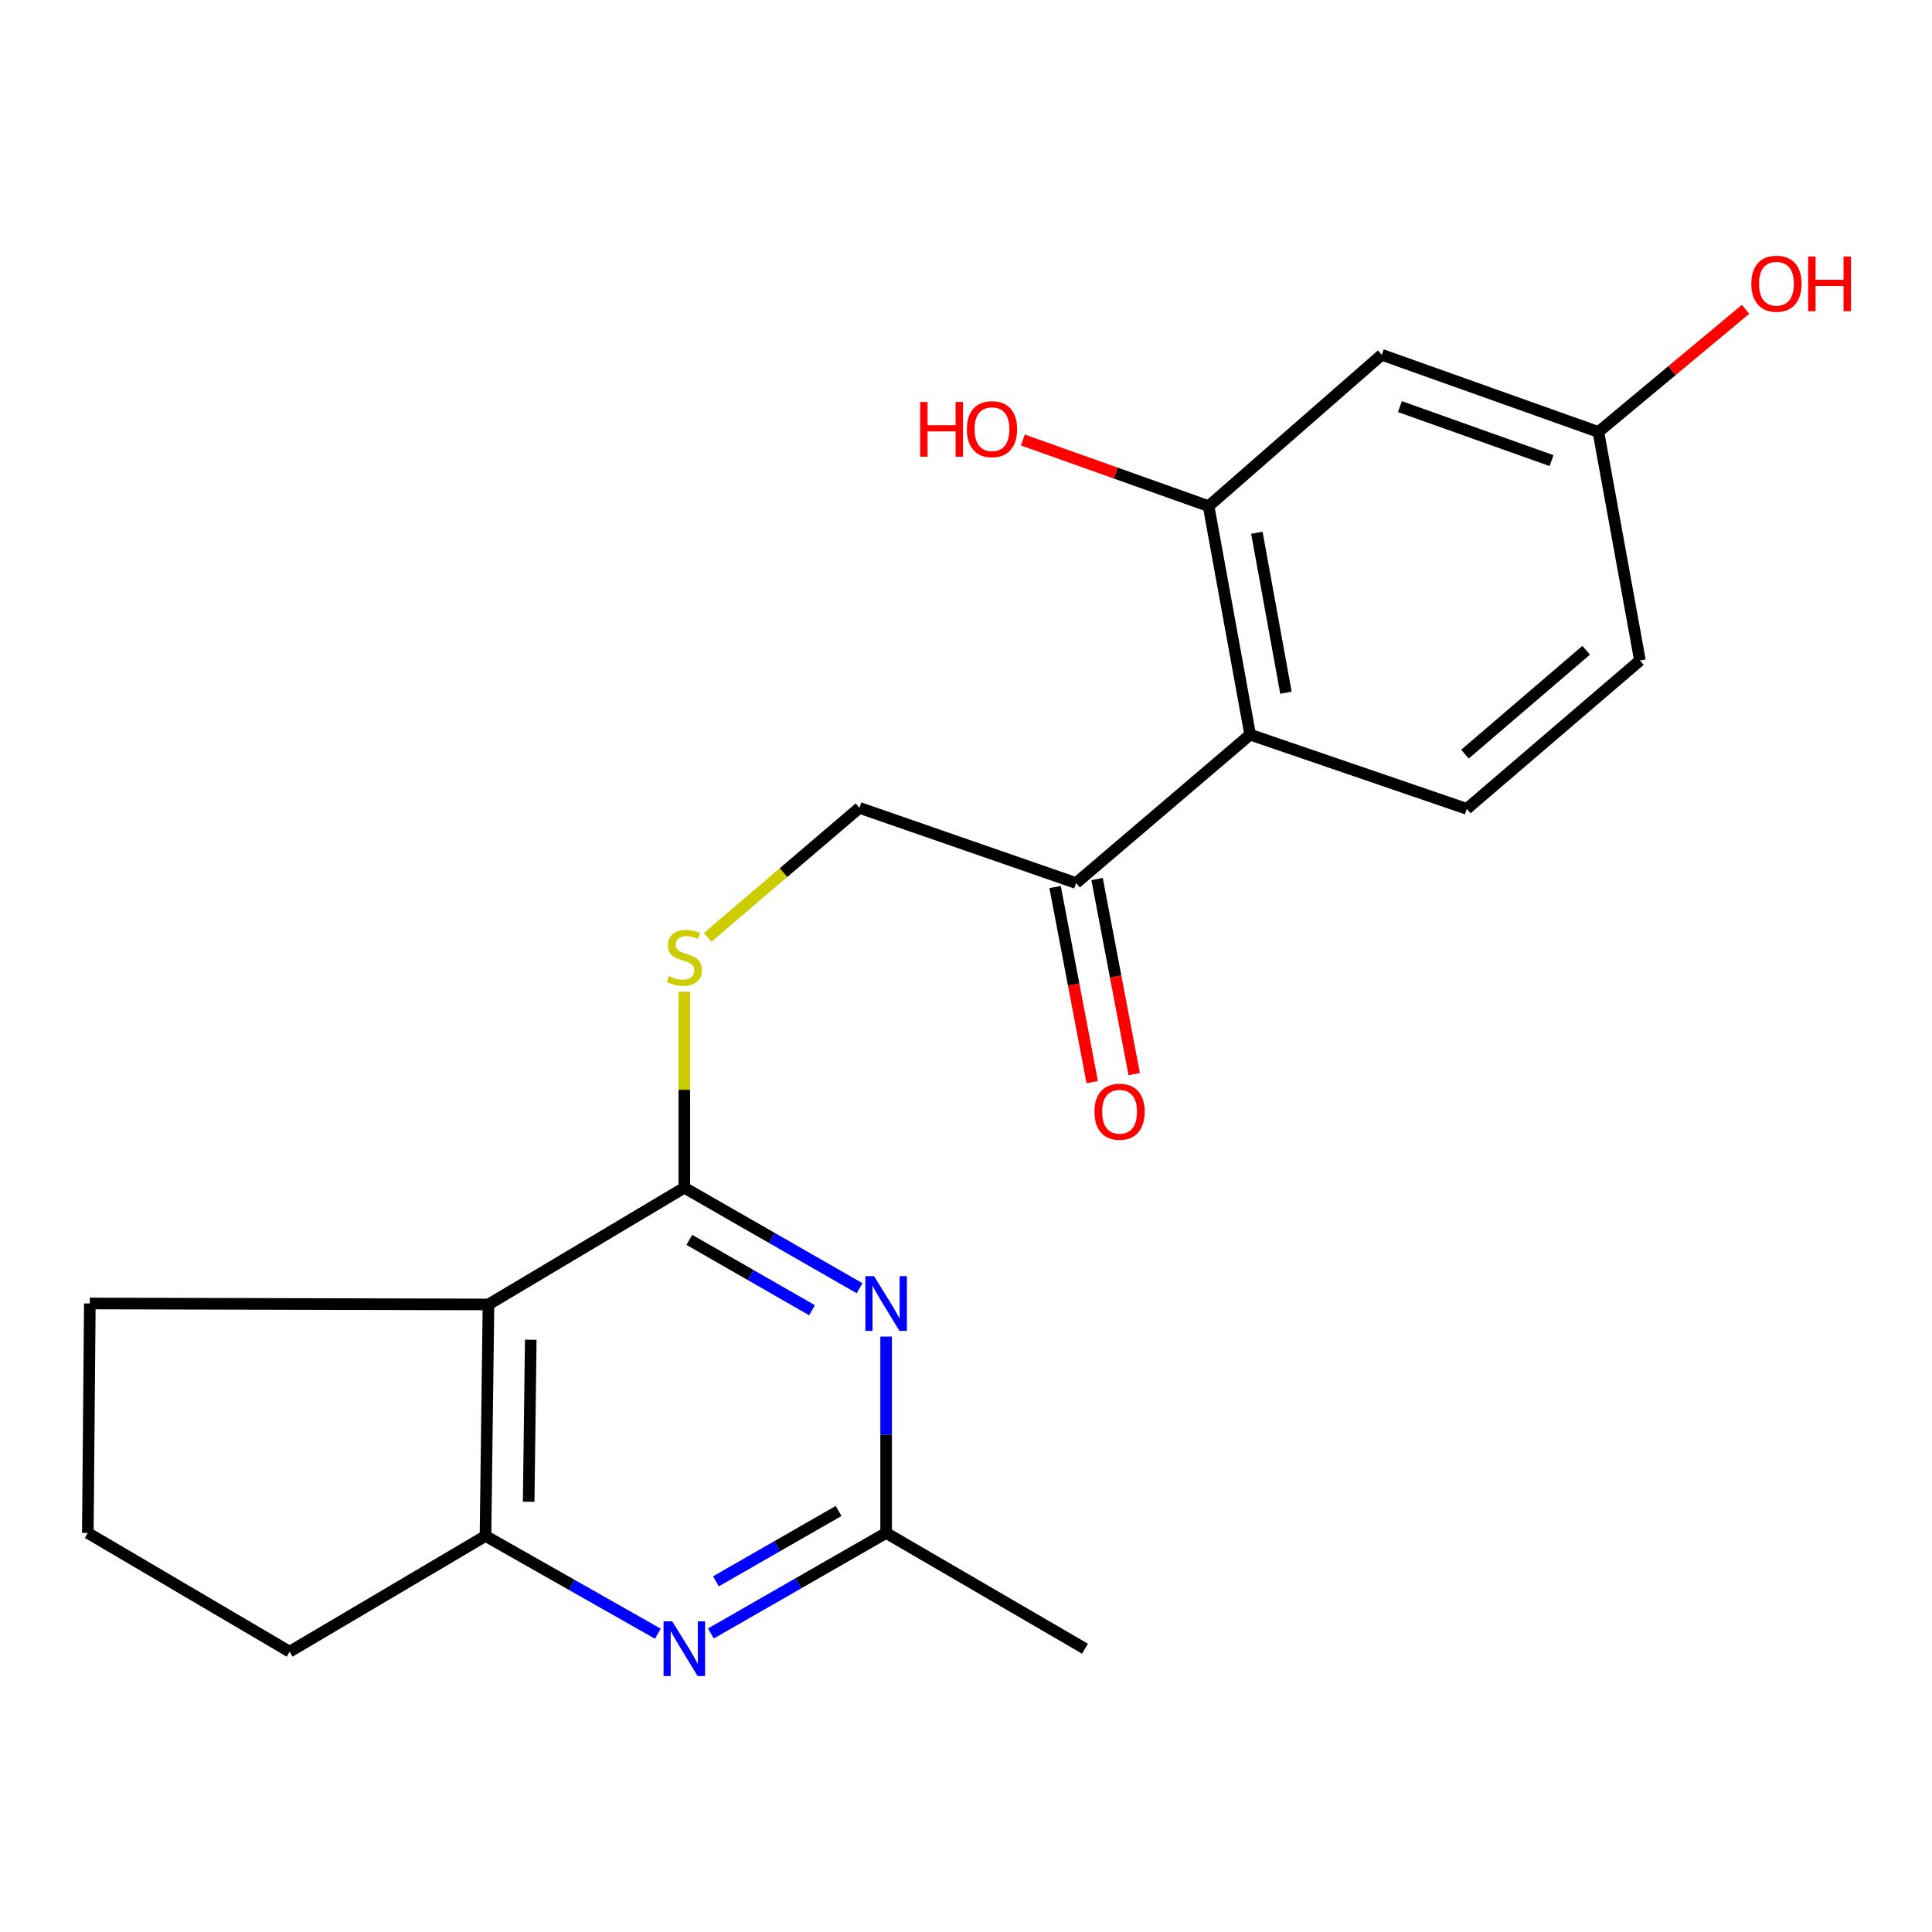 <?xml version='1.0' encoding='iso-8859-1'?>
<svg version='1.1' baseProfile='full'
              xmlns='http://www.w3.org/2000/svg'
                      xmlns:rdkit='http://www.rdkit.org/xml'
                      xmlns:xlink='http://www.w3.org/1999/xlink'
                  xml:space='preserve'
width='1000px' height='1000px' viewBox='0 0 1000 1000'>
<!-- END OF HEADER -->
<rect style='opacity:1.0;fill:#FFFFFF;stroke:none' width='1000' height='1000' x='0' y='0'> </rect>
<path class='bond-0' d='M 354.208,614.768 L 399.559,640.78' style='fill:none;fill-rule:evenodd;stroke:#000000;stroke-width:6px;stroke-linecap:butt;stroke-linejoin:miter;stroke-opacity:1' />
<path class='bond-0' d='M 399.559,640.78 L 444.911,666.793' style='fill:none;fill-rule:evenodd;stroke:#0000FF;stroke-width:6px;stroke-linecap:butt;stroke-linejoin:miter;stroke-opacity:1' />
<path class='bond-0' d='M 356.809,641.757 L 388.555,659.966' style='fill:none;fill-rule:evenodd;stroke:#000000;stroke-width:6px;stroke-linecap:butt;stroke-linejoin:miter;stroke-opacity:1' />
<path class='bond-0' d='M 388.555,659.966 L 420.301,678.174' style='fill:none;fill-rule:evenodd;stroke:#0000FF;stroke-width:6px;stroke-linecap:butt;stroke-linejoin:miter;stroke-opacity:1' />
<path class='bond-1' d='M 354.208,614.768 L 252.838,675.184' style='fill:none;fill-rule:evenodd;stroke:#000000;stroke-width:6px;stroke-linecap:butt;stroke-linejoin:miter;stroke-opacity:1' />
<path class='bond-7' d='M 354.208,614.768 L 354.208,564.045' style='fill:none;fill-rule:evenodd;stroke:#000000;stroke-width:6px;stroke-linecap:butt;stroke-linejoin:miter;stroke-opacity:1' />
<path class='bond-7' d='M 354.208,564.045 L 354.208,513.322' style='fill:none;fill-rule:evenodd;stroke:#CCCC00;stroke-width:6px;stroke-linecap:butt;stroke-linejoin:miter;stroke-opacity:1' />
<path class='bond-5' d='M 458.661,691.81 L 458.661,742.635' style='fill:none;fill-rule:evenodd;stroke:#0000FF;stroke-width:6px;stroke-linecap:butt;stroke-linejoin:miter;stroke-opacity:1' />
<path class='bond-5' d='M 458.661,742.635 L 458.661,793.461' style='fill:none;fill-rule:evenodd;stroke:#000000;stroke-width:6px;stroke-linecap:butt;stroke-linejoin:miter;stroke-opacity:1' />
<path class='bond-4' d='M 252.838,675.184 L 251.29,795.009' style='fill:none;fill-rule:evenodd;stroke:#000000;stroke-width:6px;stroke-linecap:butt;stroke-linejoin:miter;stroke-opacity:1' />
<path class='bond-4' d='M 274.721,693.443 L 273.637,777.321' style='fill:none;fill-rule:evenodd;stroke:#000000;stroke-width:6px;stroke-linecap:butt;stroke-linejoin:miter;stroke-opacity:1' />
<path class='bond-16' d='M 252.838,675.184 L 46.499,674.68' style='fill:none;fill-rule:evenodd;stroke:#000000;stroke-width:6px;stroke-linecap:butt;stroke-linejoin:miter;stroke-opacity:1' />
<path class='bond-2' d='M 340.51,845.605 L 295.9,820.307' style='fill:none;fill-rule:evenodd;stroke:#0000FF;stroke-width:6px;stroke-linecap:butt;stroke-linejoin:miter;stroke-opacity:1' />
<path class='bond-2' d='M 295.9,820.307 L 251.29,795.009' style='fill:none;fill-rule:evenodd;stroke:#000000;stroke-width:6px;stroke-linecap:butt;stroke-linejoin:miter;stroke-opacity:1' />
<path class='bond-21' d='M 367.958,845.486 L 413.31,819.473' style='fill:none;fill-rule:evenodd;stroke:#0000FF;stroke-width:6px;stroke-linecap:butt;stroke-linejoin:miter;stroke-opacity:1' />
<path class='bond-21' d='M 413.31,819.473 L 458.661,793.461' style='fill:none;fill-rule:evenodd;stroke:#000000;stroke-width:6px;stroke-linecap:butt;stroke-linejoin:miter;stroke-opacity:1' />
<path class='bond-21' d='M 370.559,818.497 L 402.305,800.288' style='fill:none;fill-rule:evenodd;stroke:#0000FF;stroke-width:6px;stroke-linecap:butt;stroke-linejoin:miter;stroke-opacity:1' />
<path class='bond-21' d='M 402.305,800.288 L 434.051,782.079' style='fill:none;fill-rule:evenodd;stroke:#000000;stroke-width:6px;stroke-linecap:butt;stroke-linejoin:miter;stroke-opacity:1' />
<path class='bond-3' d='M 647.073,380.254 L 556.983,457.061' style='fill:none;fill-rule:evenodd;stroke:#000000;stroke-width:6px;stroke-linecap:butt;stroke-linejoin:miter;stroke-opacity:1' />
<path class='bond-6' d='M 647.073,380.254 L 625.571,261.977' style='fill:none;fill-rule:evenodd;stroke:#000000;stroke-width:6px;stroke-linecap:butt;stroke-linejoin:miter;stroke-opacity:1' />
<path class='bond-6' d='M 665.608,358.557 L 650.556,275.763' style='fill:none;fill-rule:evenodd;stroke:#000000;stroke-width:6px;stroke-linecap:butt;stroke-linejoin:miter;stroke-opacity:1' />
<path class='bond-10' d='M 647.073,380.254 L 759.218,418.652' style='fill:none;fill-rule:evenodd;stroke:#000000;stroke-width:6px;stroke-linecap:butt;stroke-linejoin:miter;stroke-opacity:1' />
<path class='bond-17' d='M 251.29,795.009 L 149.908,854.909' style='fill:none;fill-rule:evenodd;stroke:#000000;stroke-width:6px;stroke-linecap:butt;stroke-linejoin:miter;stroke-opacity:1' />
<path class='bond-19' d='M 458.661,793.461 L 561.591,853.373' style='fill:none;fill-rule:evenodd;stroke:#000000;stroke-width:6px;stroke-linecap:butt;stroke-linejoin:miter;stroke-opacity:1' />
<path class='bond-9' d='M 625.571,261.977 L 715.193,183.634' style='fill:none;fill-rule:evenodd;stroke:#000000;stroke-width:6px;stroke-linecap:butt;stroke-linejoin:miter;stroke-opacity:1' />
<path class='bond-14' d='M 625.571,261.977 L 577.498,244.861' style='fill:none;fill-rule:evenodd;stroke:#000000;stroke-width:6px;stroke-linecap:butt;stroke-linejoin:miter;stroke-opacity:1' />
<path class='bond-14' d='M 577.498,244.861 L 529.425,227.744' style='fill:none;fill-rule:evenodd;stroke:#FF0000;stroke-width:6px;stroke-linecap:butt;stroke-linejoin:miter;stroke-opacity:1' />
<path class='bond-11' d='M 366.266,485.173 L 405.552,451.66' style='fill:none;fill-rule:evenodd;stroke:#CCCC00;stroke-width:6px;stroke-linecap:butt;stroke-linejoin:miter;stroke-opacity:1' />
<path class='bond-11' d='M 405.552,451.66 L 444.838,418.148' style='fill:none;fill-rule:evenodd;stroke:#000000;stroke-width:6px;stroke-linecap:butt;stroke-linejoin:miter;stroke-opacity:1' />
<path class='bond-8' d='M 556.983,457.061 L 444.838,418.148' style='fill:none;fill-rule:evenodd;stroke:#000000;stroke-width:6px;stroke-linecap:butt;stroke-linejoin:miter;stroke-opacity:1' />
<path class='bond-12' d='M 546.12,459.129 L 555.726,509.608' style='fill:none;fill-rule:evenodd;stroke:#000000;stroke-width:6px;stroke-linecap:butt;stroke-linejoin:miter;stroke-opacity:1' />
<path class='bond-12' d='M 555.726,509.608 L 565.332,560.087' style='fill:none;fill-rule:evenodd;stroke:#FF0000;stroke-width:6px;stroke-linecap:butt;stroke-linejoin:miter;stroke-opacity:1' />
<path class='bond-12' d='M 567.847,454.994 L 577.453,505.473' style='fill:none;fill-rule:evenodd;stroke:#000000;stroke-width:6px;stroke-linecap:butt;stroke-linejoin:miter;stroke-opacity:1' />
<path class='bond-12' d='M 577.453,505.473 L 587.059,555.953' style='fill:none;fill-rule:evenodd;stroke:#FF0000;stroke-width:6px;stroke-linecap:butt;stroke-linejoin:miter;stroke-opacity:1' />
<path class='bond-23' d='M 715.193,183.634 L 827.326,223.58' style='fill:none;fill-rule:evenodd;stroke:#000000;stroke-width:6px;stroke-linecap:butt;stroke-linejoin:miter;stroke-opacity:1' />
<path class='bond-23' d='M 724.591,210.46 L 803.085,238.422' style='fill:none;fill-rule:evenodd;stroke:#000000;stroke-width:6px;stroke-linecap:butt;stroke-linejoin:miter;stroke-opacity:1' />
<path class='bond-15' d='M 759.218,418.652 L 848.829,341.856' style='fill:none;fill-rule:evenodd;stroke:#000000;stroke-width:6px;stroke-linecap:butt;stroke-linejoin:miter;stroke-opacity:1' />
<path class='bond-15' d='M 758.268,390.339 L 820.995,336.582' style='fill:none;fill-rule:evenodd;stroke:#000000;stroke-width:6px;stroke-linecap:butt;stroke-linejoin:miter;stroke-opacity:1' />
<path class='bond-13' d='M 827.326,223.58 L 848.829,341.856' style='fill:none;fill-rule:evenodd;stroke:#000000;stroke-width:6px;stroke-linecap:butt;stroke-linejoin:miter;stroke-opacity:1' />
<path class='bond-18' d='M 827.326,223.58 L 865.41,191.843' style='fill:none;fill-rule:evenodd;stroke:#000000;stroke-width:6px;stroke-linecap:butt;stroke-linejoin:miter;stroke-opacity:1' />
<path class='bond-18' d='M 865.41,191.843 L 903.493,160.106' style='fill:none;fill-rule:evenodd;stroke:#FF0000;stroke-width:6px;stroke-linecap:butt;stroke-linejoin:miter;stroke-opacity:1' />
<path class='bond-20' d='M 46.499,674.68 L 45.455,793.461' style='fill:none;fill-rule:evenodd;stroke:#000000;stroke-width:6px;stroke-linecap:butt;stroke-linejoin:miter;stroke-opacity:1' />
<path class='bond-22' d='M 149.908,854.909 L 45.455,793.461' style='fill:none;fill-rule:evenodd;stroke:#000000;stroke-width:6px;stroke-linecap:butt;stroke-linejoin:miter;stroke-opacity:1' />
<path  class='atom-1' d='M 452.401 660.52
L 461.681 675.52
Q 462.601 677, 464.081 679.68
Q 465.561 682.36, 465.641 682.52
L 465.641 660.52
L 469.401 660.52
L 469.401 688.84
L 465.521 688.84
L 455.561 672.44
Q 454.401 670.52, 453.161 668.32
Q 451.961 666.12, 451.601 665.44
L 451.601 688.84
L 447.921 688.84
L 447.921 660.52
L 452.401 660.52
' fill='#0000FF'/>
<path  class='atom-3' d='M 347.948 839.213
L 357.228 854.213
Q 358.148 855.693, 359.628 858.373
Q 361.108 861.053, 361.188 861.213
L 361.188 839.213
L 364.948 839.213
L 364.948 867.533
L 361.068 867.533
L 351.108 851.133
Q 349.948 849.213, 348.708 847.013
Q 347.508 844.813, 347.148 844.133
L 347.148 867.533
L 343.468 867.533
L 343.468 839.213
L 347.948 839.213
' fill='#0000FF'/>
<path  class='atom-8' d='M 346.208 505.179
Q 346.528 505.299, 347.848 505.859
Q 349.168 506.419, 350.608 506.779
Q 352.088 507.099, 353.528 507.099
Q 356.208 507.099, 357.768 505.819
Q 359.328 504.499, 359.328 502.219
Q 359.328 500.659, 358.528 499.699
Q 357.768 498.739, 356.568 498.219
Q 355.368 497.699, 353.368 497.099
Q 350.848 496.339, 349.328 495.619
Q 347.848 494.899, 346.768 493.379
Q 345.728 491.859, 345.728 489.299
Q 345.728 485.739, 348.128 483.539
Q 350.568 481.339, 355.368 481.339
Q 358.648 481.339, 362.368 482.899
L 361.448 485.979
Q 358.048 484.579, 355.488 484.579
Q 352.728 484.579, 351.208 485.739
Q 349.688 486.859, 349.728 488.819
Q 349.728 490.339, 350.488 491.259
Q 351.288 492.179, 352.408 492.699
Q 353.568 493.219, 355.488 493.819
Q 358.048 494.619, 359.568 495.419
Q 361.088 496.219, 362.168 497.859
Q 363.288 499.459, 363.288 502.219
Q 363.288 506.139, 360.648 508.259
Q 358.048 510.339, 353.688 510.339
Q 351.168 510.339, 349.248 509.779
Q 347.368 509.259, 345.128 508.339
L 346.208 505.179
' fill='#CCCC00'/>
<path  class='atom-13' d='M 566.493 575.43
Q 566.493 568.63, 569.853 564.83
Q 573.213 561.03, 579.493 561.03
Q 585.773 561.03, 589.133 564.83
Q 592.493 568.63, 592.493 575.43
Q 592.493 582.31, 589.093 586.23
Q 585.693 590.11, 579.493 590.11
Q 573.253 590.11, 569.853 586.23
Q 566.493 582.35, 566.493 575.43
M 579.493 586.91
Q 583.813 586.91, 586.133 584.03
Q 588.493 581.11, 588.493 575.43
Q 588.493 569.87, 586.133 567.07
Q 583.813 564.23, 579.493 564.23
Q 575.173 564.23, 572.813 567.03
Q 570.493 569.83, 570.493 575.43
Q 570.493 581.15, 572.813 584.03
Q 575.173 586.91, 579.493 586.91
' fill='#FF0000'/>
<path  class='atom-15' d='M 476.29 208.056
L 480.13 208.056
L 480.13 220.096
L 494.61 220.096
L 494.61 208.056
L 498.45 208.056
L 498.45 236.376
L 494.61 236.376
L 494.61 223.296
L 480.13 223.296
L 480.13 236.376
L 476.29 236.376
L 476.29 208.056
' fill='#FF0000'/>
<path  class='atom-15' d='M 500.45 222.136
Q 500.45 215.336, 503.81 211.536
Q 507.17 207.736, 513.45 207.736
Q 519.73 207.736, 523.09 211.536
Q 526.45 215.336, 526.45 222.136
Q 526.45 229.016, 523.05 232.936
Q 519.65 236.816, 513.45 236.816
Q 507.21 236.816, 503.81 232.936
Q 500.45 229.056, 500.45 222.136
M 513.45 233.616
Q 517.77 233.616, 520.09 230.736
Q 522.45 227.816, 522.45 222.136
Q 522.45 216.576, 520.09 213.776
Q 517.77 210.936, 513.45 210.936
Q 509.13 210.936, 506.77 213.736
Q 504.45 216.536, 504.45 222.136
Q 504.45 227.856, 506.77 230.736
Q 509.13 233.616, 513.45 233.616
' fill='#FF0000'/>
<path  class='atom-19' d='M 906.493 146.852
Q 906.493 140.052, 909.853 136.252
Q 913.213 132.452, 919.493 132.452
Q 925.773 132.452, 929.133 136.252
Q 932.493 140.052, 932.493 146.852
Q 932.493 153.732, 929.093 157.652
Q 925.693 161.532, 919.493 161.532
Q 913.253 161.532, 909.853 157.652
Q 906.493 153.772, 906.493 146.852
M 919.493 158.332
Q 923.813 158.332, 926.133 155.452
Q 928.493 152.532, 928.493 146.852
Q 928.493 141.292, 926.133 138.492
Q 923.813 135.652, 919.493 135.652
Q 915.173 135.652, 912.813 138.452
Q 910.493 141.252, 910.493 146.852
Q 910.493 152.572, 912.813 155.452
Q 915.173 158.332, 919.493 158.332
' fill='#FF0000'/>
<path  class='atom-19' d='M 935.893 132.772
L 939.733 132.772
L 939.733 144.812
L 954.213 144.812
L 954.213 132.772
L 958.053 132.772
L 958.053 161.092
L 954.213 161.092
L 954.213 148.012
L 939.733 148.012
L 939.733 161.092
L 935.893 161.092
L 935.893 132.772
' fill='#FF0000'/>
</svg>
